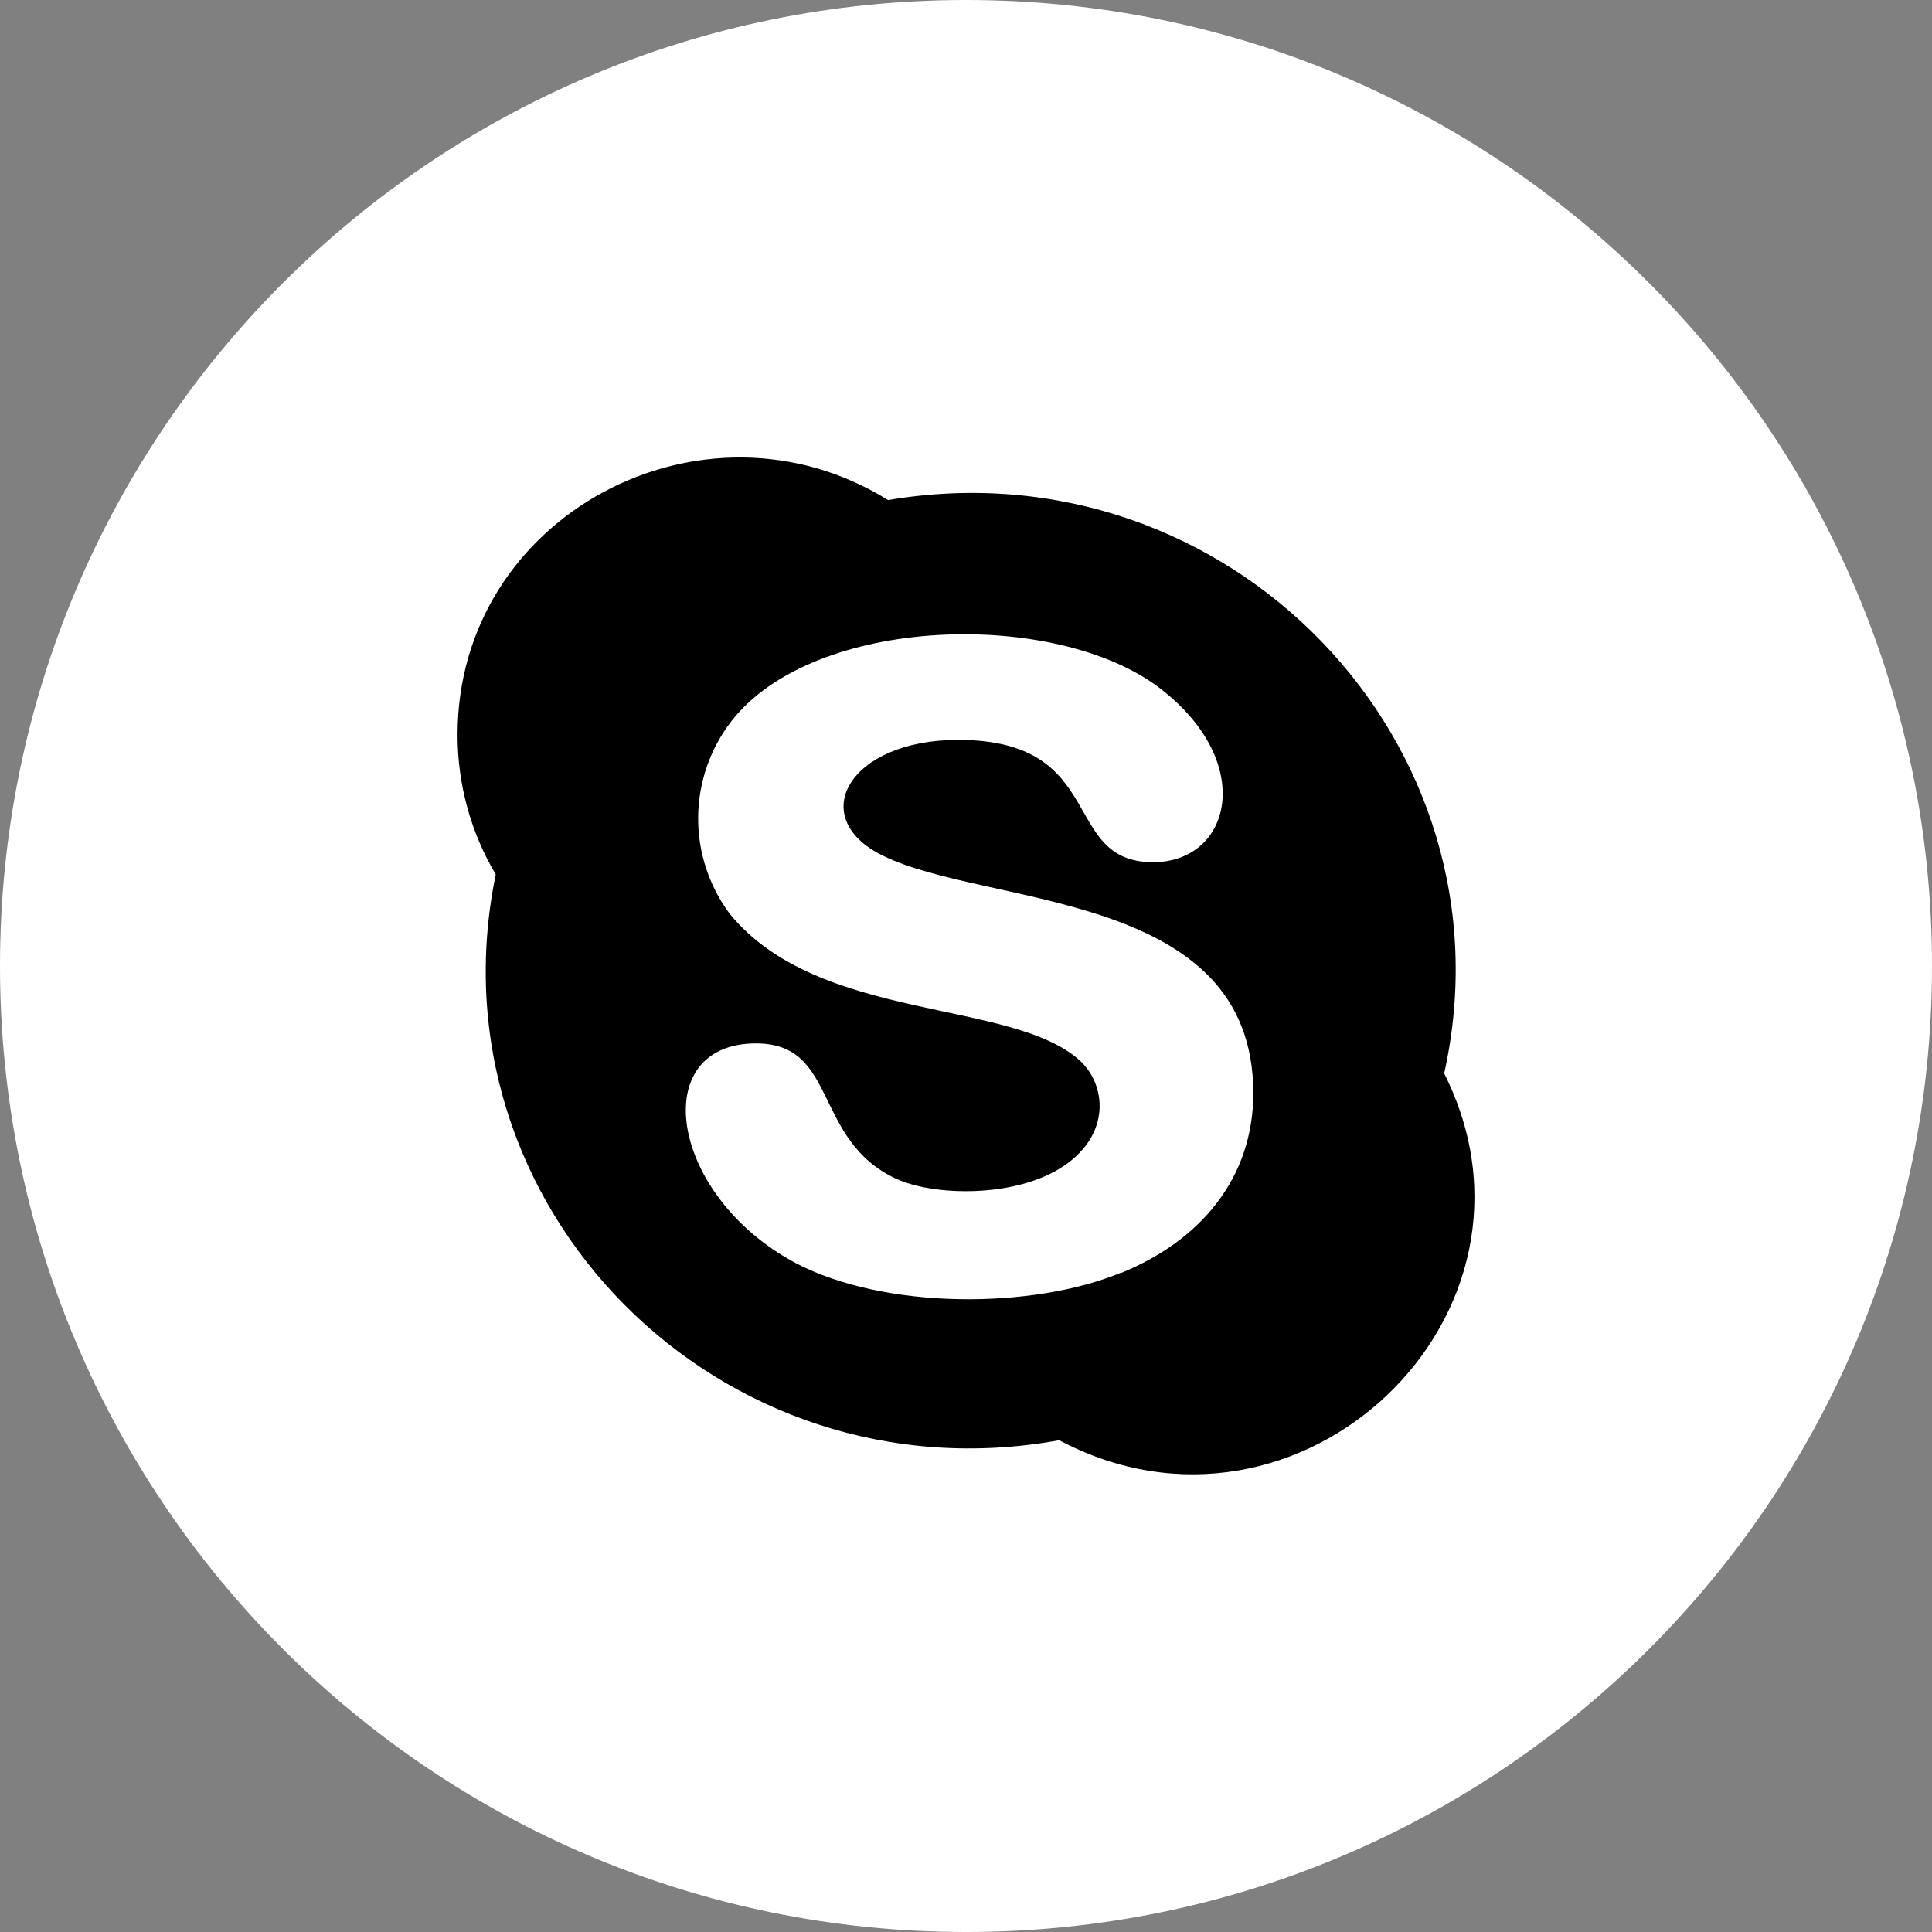 <svg width="30" height="30" viewBox="0 0 30 30" fill="none" xmlns="http://www.w3.org/2000/svg">
<rect x="0" y="0" width="30" height="30" fill="#808080" stroke="none"/>
<g clip-path="url(#clip0_666_56)">
<path d="M15 30C23.284 30 30 23.284 30 15C30 6.716 23.284 0 15 0C6.716 0 0 6.716 0 15C0 23.284 6.716 30 15 30Z" fill="white"/>
<path d="M22.425 16.668C23.568 11.536 19.07 6.871 13.79 7.765C10.923 5.986 7.105 7.996 7.105 11.408C7.104 12.172 7.308 12.922 7.698 13.579C6.636 18.724 11.171 23.321 16.447 22.364C20.183 24.342 24.306 20.408 22.425 16.668ZM17.406 19.763C16.025 20.333 13.739 20.337 12.359 19.615C10.386 18.565 10.042 16.202 11.74 16.202C13.019 16.202 12.614 17.694 13.911 18.302C14.503 18.576 15.778 18.604 16.518 18.105C17.258 17.605 17.171 16.846 16.776 16.476C15.723 15.503 12.709 15.884 11.329 14.187C11.008 13.754 10.836 13.229 10.841 12.69C10.845 12.151 11.026 11.628 11.355 11.201C12.638 9.549 16.401 9.448 18.022 10.695C19.516 11.852 19.113 13.388 17.905 13.388C16.455 13.388 17.219 11.489 14.876 11.489C13.178 11.489 12.508 12.697 13.706 13.285C15.332 14.09 19.461 13.816 19.461 16.974C19.461 18.282 18.655 19.259 17.406 19.768V19.763Z" fill="black"/>
</g>
<defs>
<clipPath id="clip0_666_56">
<rect width="30" height="30" fill="white"/>
</clipPath>
</defs>
</svg>
